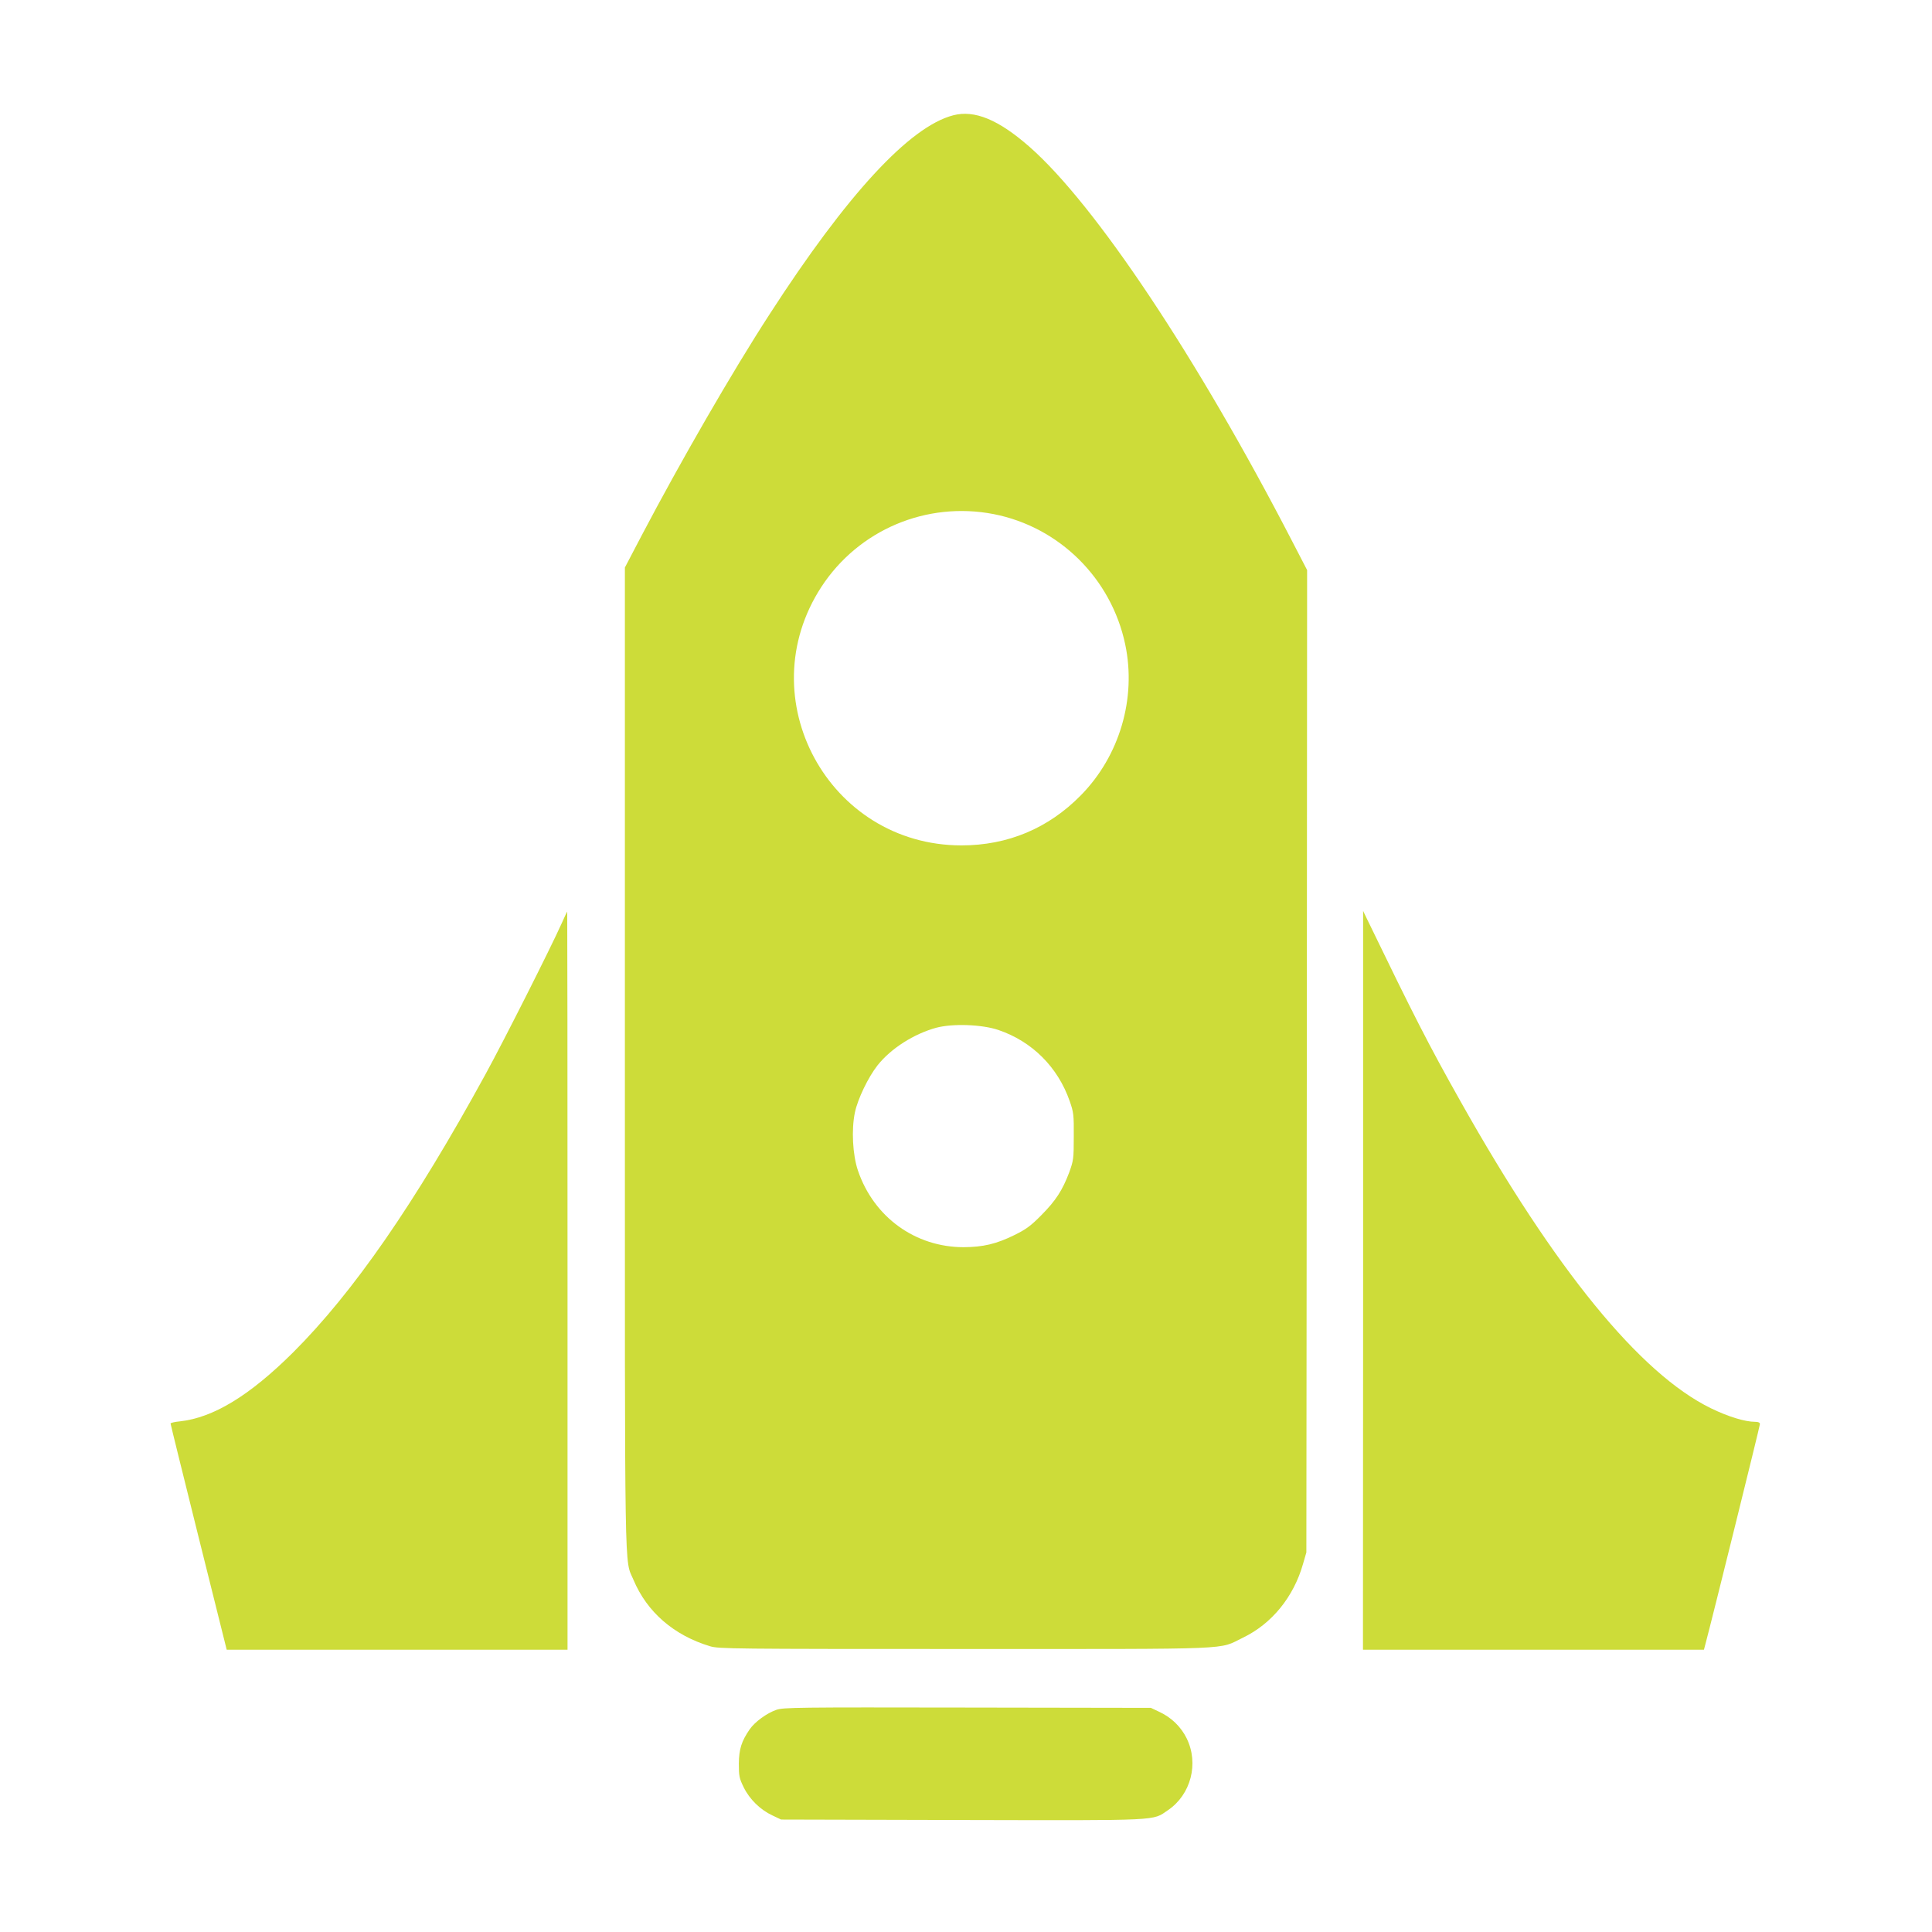 <?xml version="1.0" standalone="no"?>
<!DOCTYPE svg PUBLIC "-//W3C//DTD SVG 20010904//EN"
 "http://www.w3.org/TR/2001/REC-SVG-20010904/DTD/svg10.dtd">
<svg version="1.0" xmlns="http://www.w3.org/2000/svg"
 width="1280pt" height="1280pt" viewBox="0 0 1280 1280"
 preserveAspectRatio="xMidYMid meet">
<g transform="translate(0,1280) scale(0.1,-0.1)"
fill="#cddc39" stroke="none">
<path d="M6315 12036 c-289 -75 -704 -525 -1215 -1316 -250 -385 -592 -979
-849 -1468 l-111 -212 0 -3253 c0 -3549 -4 -3309 57 -3454 90 -214 268 -368
508 -440 57 -17 151 -18 1690 -18 1830 0 1671 -6 1840 75 191 92 336 270 398
489 l22 76 3 3254 2 3254 -100 193 c-631 1220 -1304 2229 -1739 2611 -206 181
-365 246 -506 209z m268 -2642 c435 -85 780 -426 872 -864 75 -356 -37 -738
-294 -999 -215 -219 -484 -332 -792 -332 -880 1 -1408 975 -927 1713 247 378
696 568 1141 482z m32 -3418 c223 -76 393 -245 472 -471 26 -75 28 -90 27
-235 0 -147 -2 -159 -30 -237 -45 -119 -89 -187 -184 -283 -71 -72 -101 -94
-180 -133 -120 -59 -207 -79 -335 -80 -321 0 -596 199 -701 508 -35 103 -44
271 -20 385 19 90 88 233 150 312 89 112 240 208 389 249 110 29 303 22 412
-15z"/>
<path d="M3721 6682 c-72 -161 -382 -776 -506 -1002 -468 -855 -874 -1442
-1274 -1841 -288 -286 -528 -432 -750 -456 -34 -3 -61 -10 -61 -14 0 -5 84
-344 186 -754 l186 -745 1129 0 1129 0 0 2445 c0 1345 -1 2445 -2 2445 -2 -1
-18 -35 -37 -78z"/>
<path d="M9031 4318 l-1 -2448 1130 0 1129 0 10 38 c46 172 361 1445 361 1457
0 10 -10 15 -31 15 -68 0 -179 34 -294 90 -469 229 -1032 919 -1658 2032 -213
378 -310 569 -622 1213 l-24 50 0 -2447z"/>
<path d="M5144 1472 c-64 -22 -143 -80 -177 -129 -55 -80 -71 -132 -72 -228 0
-82 3 -97 32 -156 39 -80 111 -150 191 -187 l57 -27 1199 -3 c1334 -3 1259 -6
1364 65 152 103 206 309 124 476 -38 77 -101 138 -180 175 l-57 27 -1215 2
c-1138 2 -1218 1 -1266 -15z"/>
</g>
</svg>
